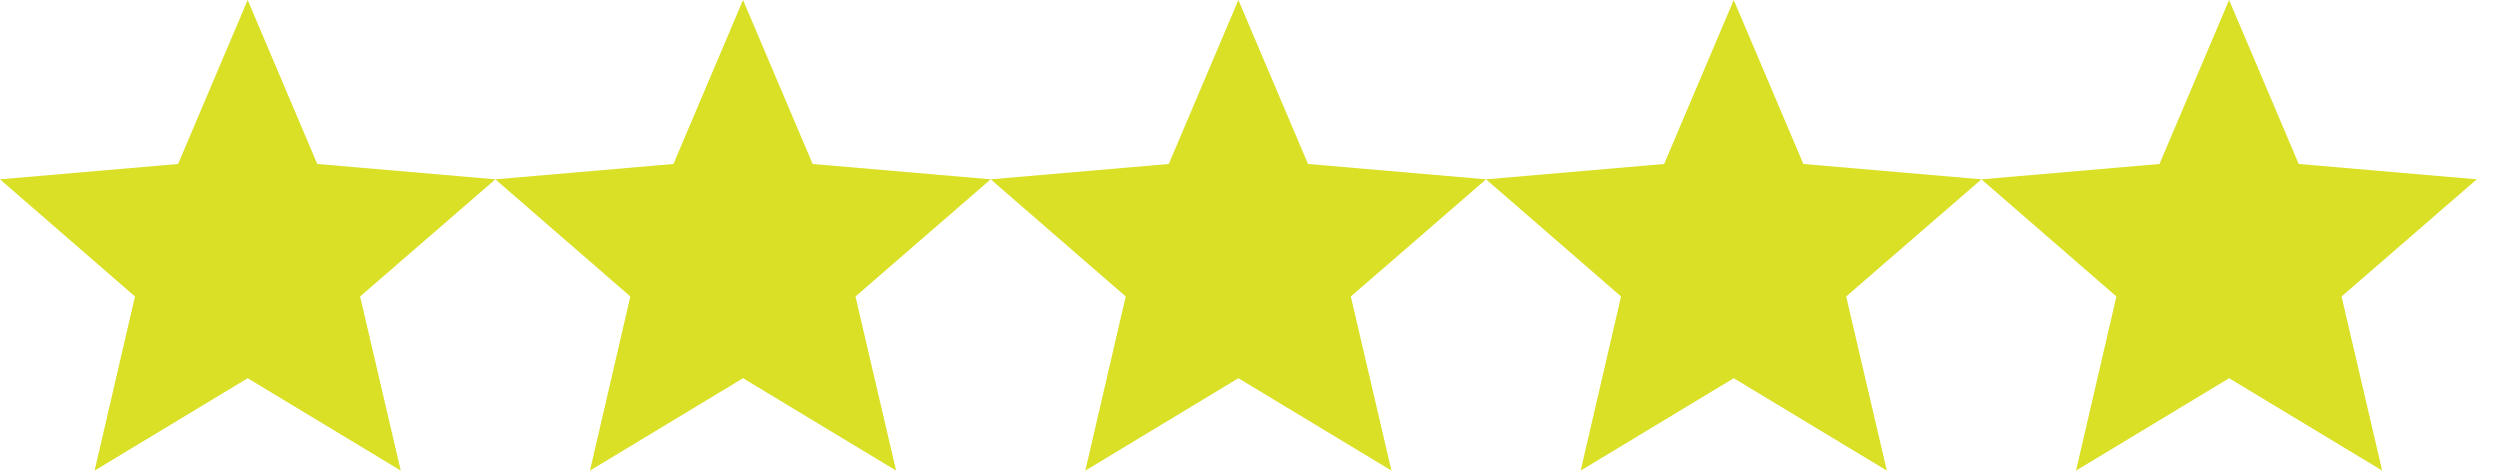 <?xml version="1.0" encoding="UTF-8"?> <svg xmlns="http://www.w3.org/2000/svg" width="85" height="16" viewBox="0 0 85 16" fill="none"><path fill-rule="evenodd" clip-rule="evenodd" d="M8.421 12.859L13.625 16L12.244 10.08L16.842 6.097L21.432 10.08L20.059 16L25.263 12.859L30.467 16L29.086 10.08L33.684 6.097L38.274 10.08L36.901 16L42.105 12.859L47.309 16L45.928 10.08L50.526 6.097L55.116 10.08L53.743 16L58.947 12.859L64.152 16L62.77 10.08L67.368 6.097L71.958 10.08L70.585 16L75.79 12.859L80.994 16L79.613 10.08L84.21 6.097L78.156 5.575L75.79 0L73.423 5.575L67.368 6.097L61.314 5.575L58.947 0L56.581 5.575L50.526 6.097L44.472 5.575L42.105 0L39.739 5.575L33.684 6.097L27.63 5.575L25.263 0L22.897 5.575L16.842 6.097L10.787 5.575L8.421 0L6.055 5.575L0 6.097L4.589 10.08L3.217 16L8.421 12.859Z" fill="#D9E026"></path></svg> 
